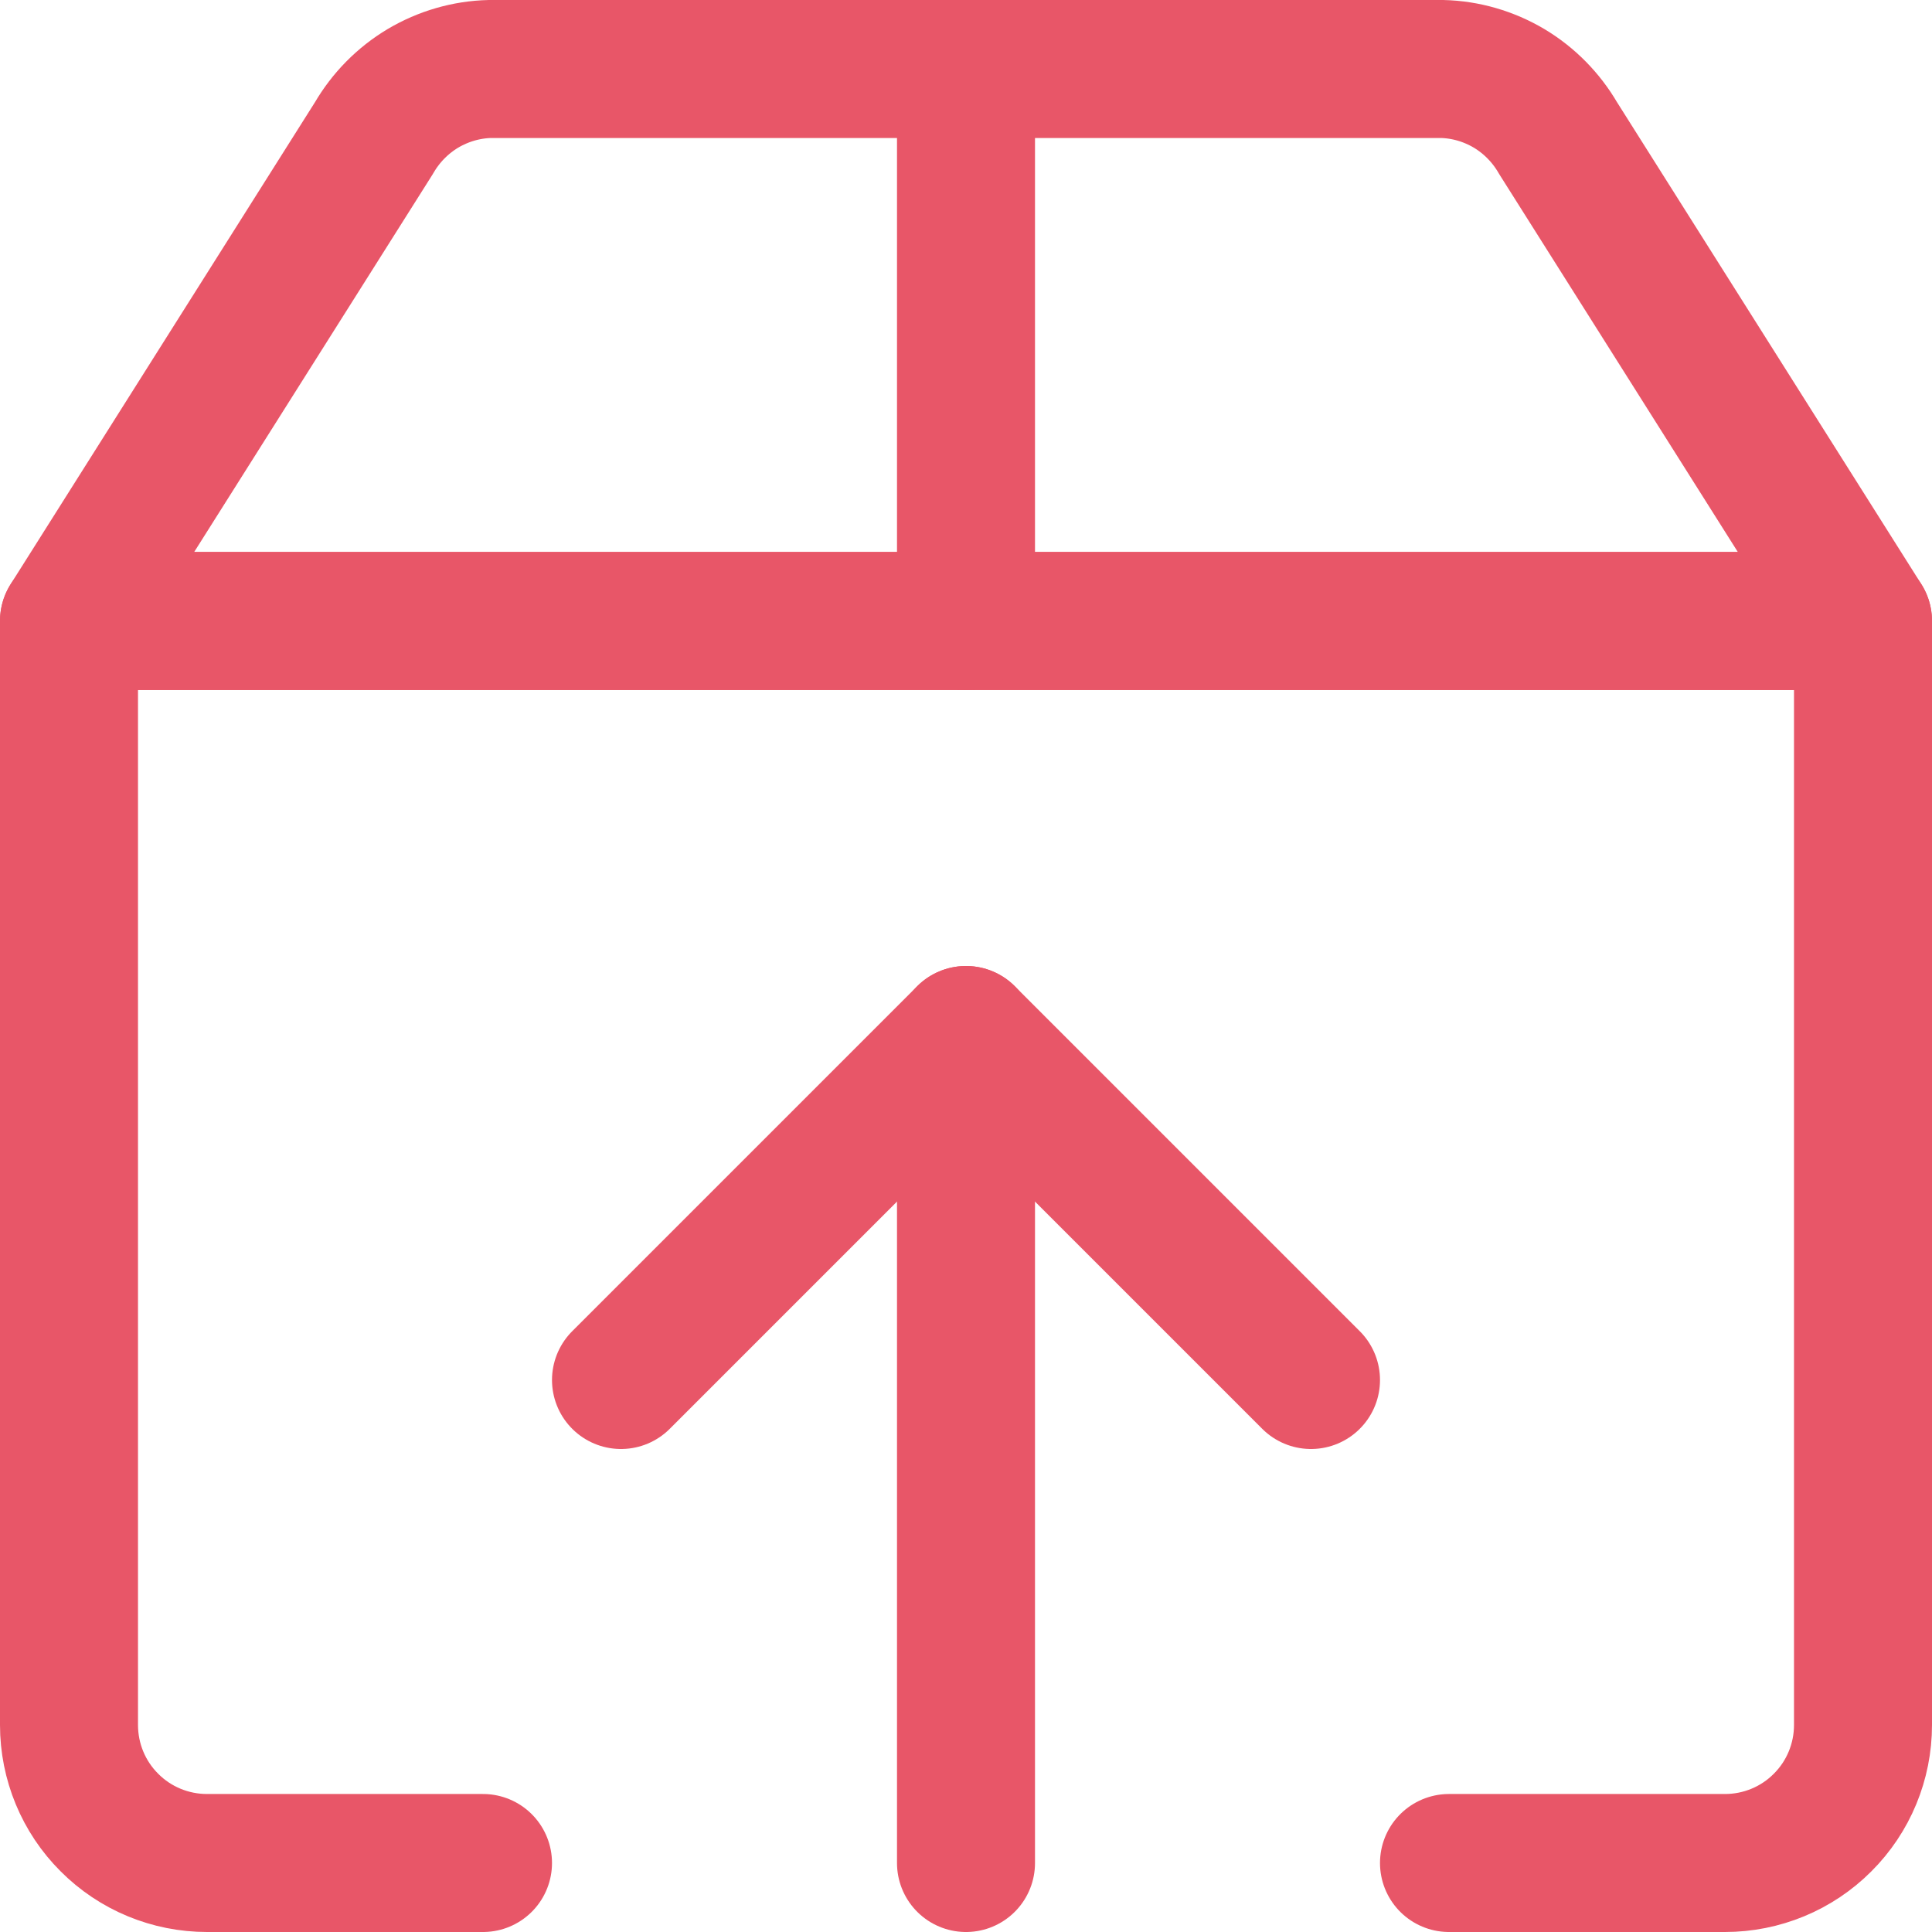 <?xml version="1.0" encoding="UTF-8"?> <svg xmlns="http://www.w3.org/2000/svg" width="14" height="14" viewBox="0 0 14 14" fill="none"><g clip-path="url(#clip0_1994_1618)"><path d="M3.5 13.5H1.5C1.235 13.5 0.98 13.395 0.793 13.207C0.605 13.02 0.5 12.765 0.5 12.5V4.5H13.5V12.5C13.5 12.765 13.395 13.02 13.207 13.207C13.02 13.395 12.765 13.5 12.5 13.5H10.5" stroke="#E85668" stroke-linecap="round" stroke-linejoin="round"></path><path d="M4.5 10L7 7.5L9.5 10" stroke="#E85668" stroke-linecap="round" stroke-linejoin="round"></path><path d="M7 7.5V13.5" stroke="#E85668" stroke-linecap="round" stroke-linejoin="round"></path><path d="M11.29 1C11.204 0.852 11.082 0.728 10.935 0.64C10.788 0.553 10.621 0.504 10.45 0.5H3.55C3.379 0.504 3.212 0.553 3.065 0.64C2.918 0.728 2.796 0.852 2.71 1L0.5 4.5H13.5L11.29 1Z" stroke="#E85668" stroke-linecap="round" stroke-linejoin="round"></path><path d="M7 0.5V4.5" stroke="#E85668" stroke-linecap="round" stroke-linejoin="round"></path></g><defs><clipPath id="clip0_1994_1618"><rect width="14" height="14" fill="white"></rect></clipPath></defs></svg> 